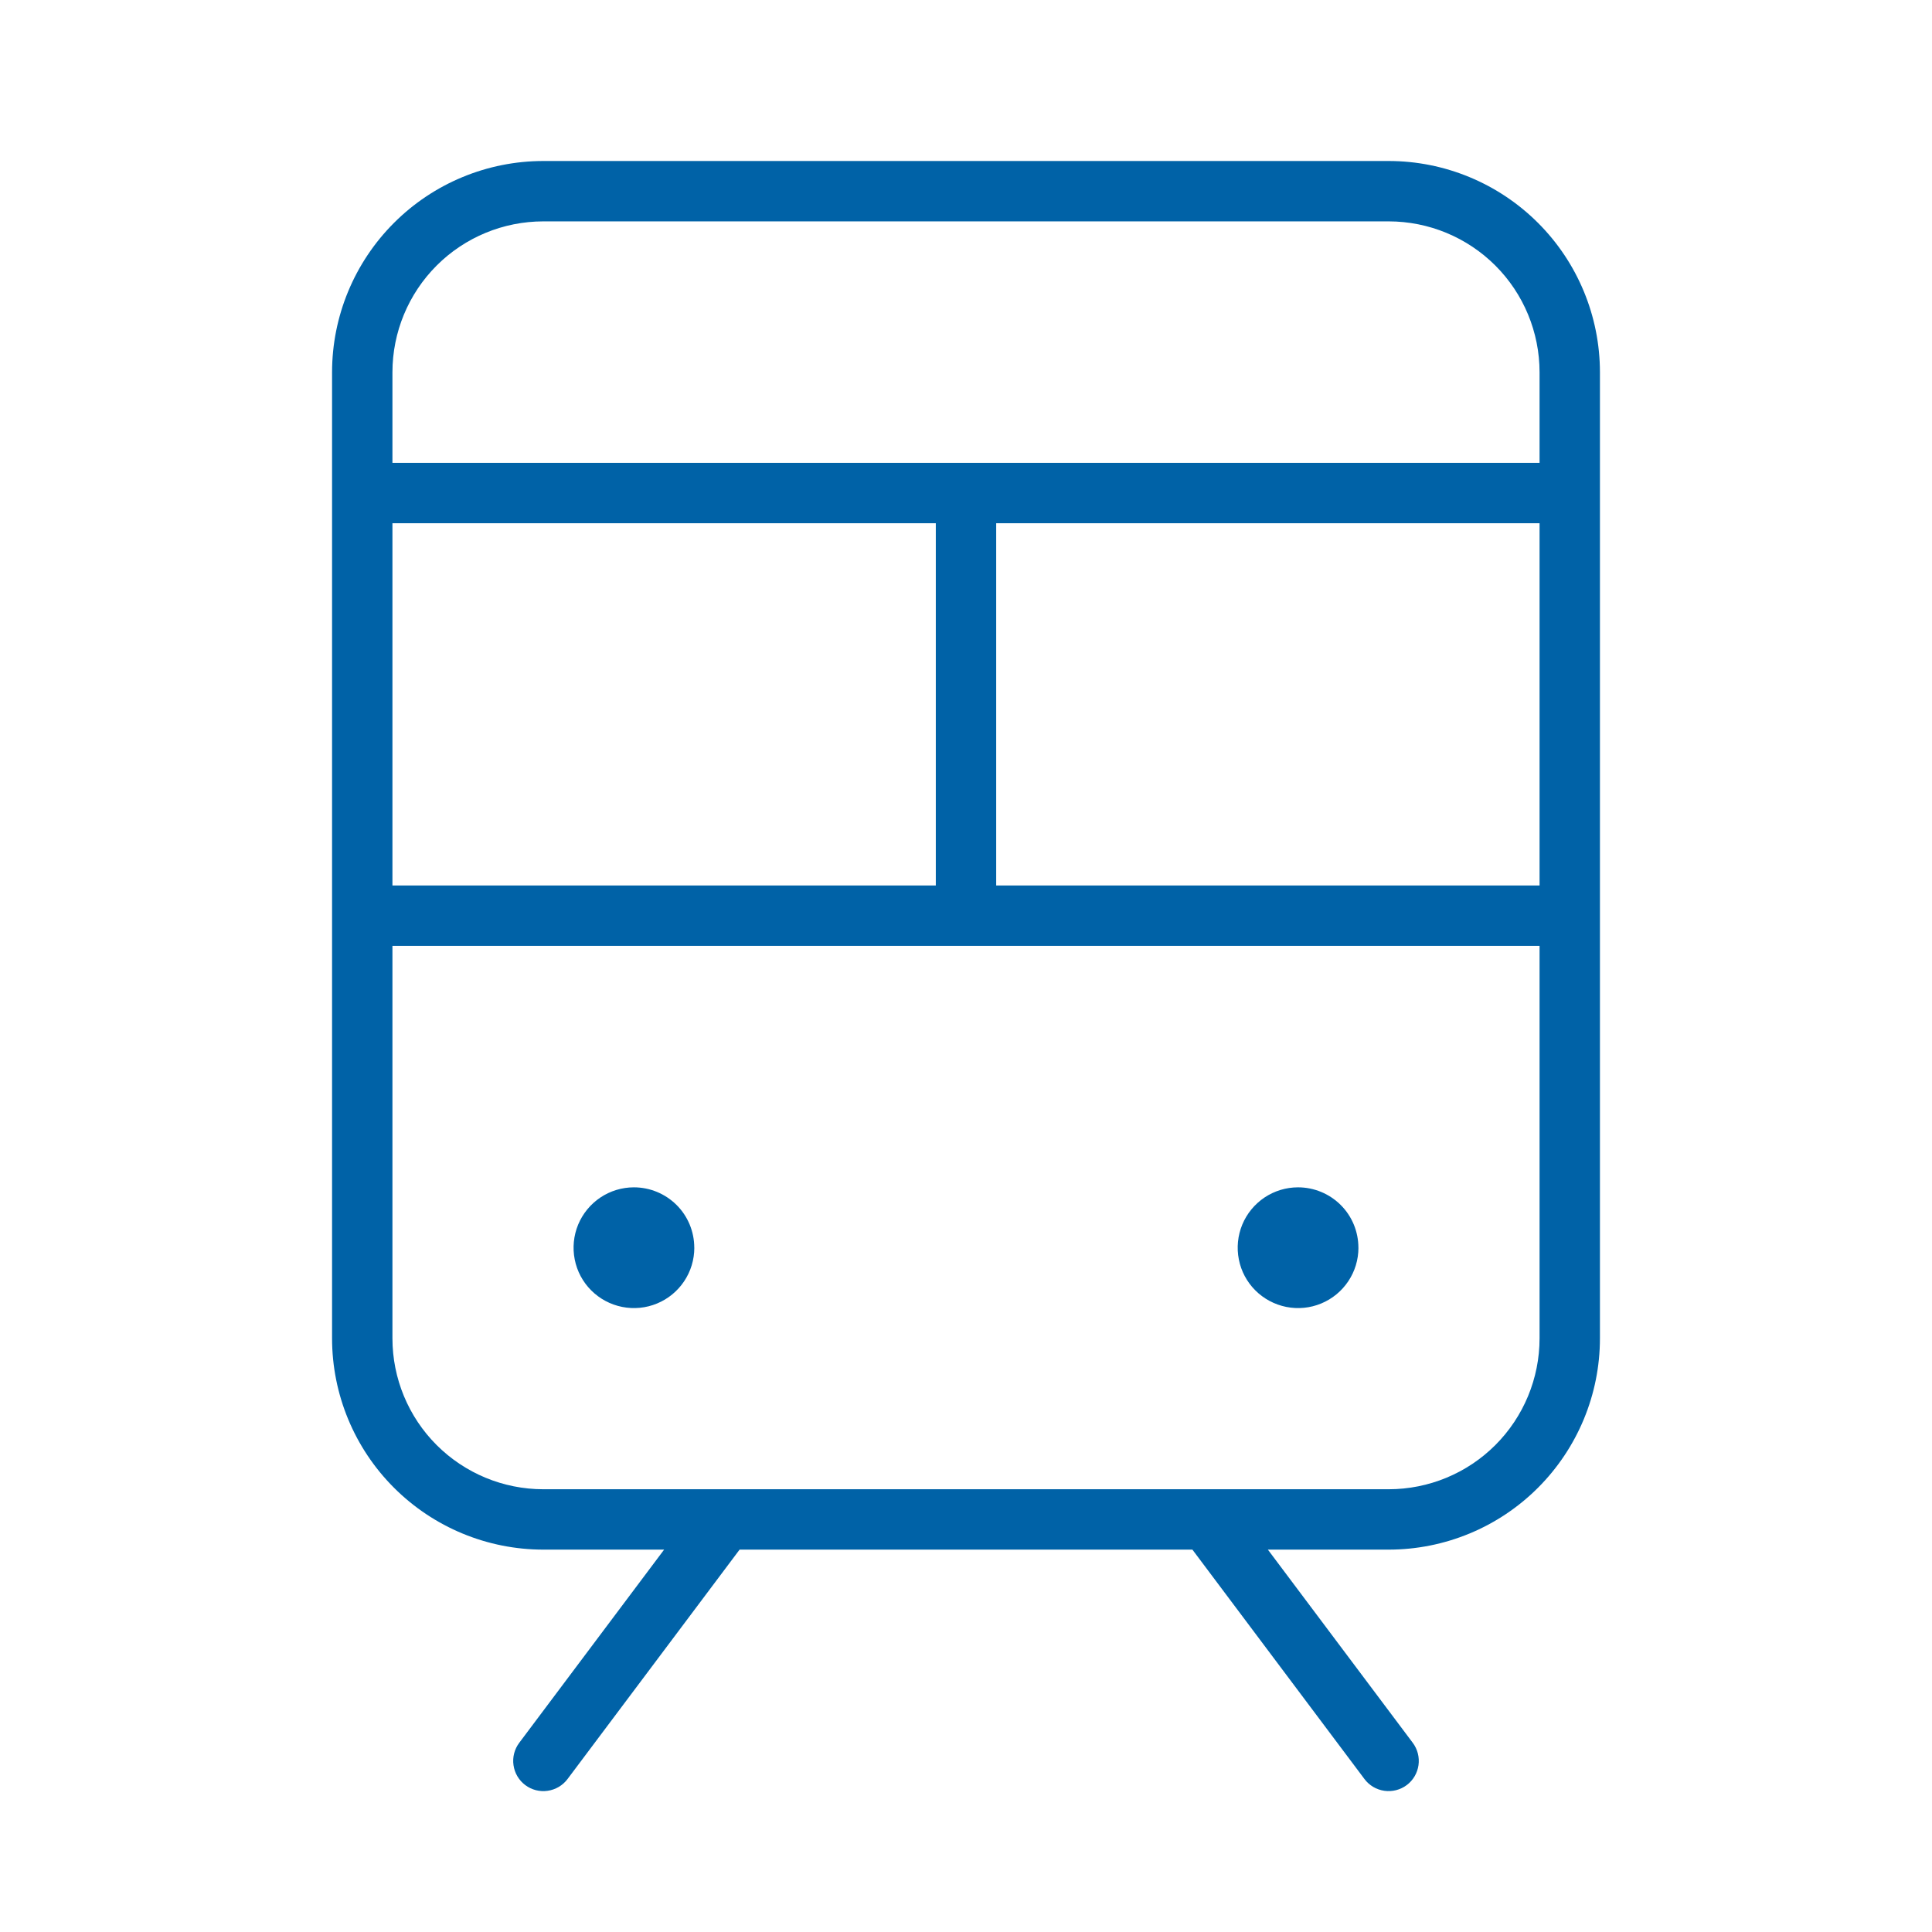 <svg fill="none" height="48" viewBox="0 0 48 48" width="48" xmlns="http://www.w3.org/2000/svg"><path d="m34.5 4h-21c-1.392 0-2.728.553-3.712 1.538-.985.985-1.538 2.32-1.538 3.712v24c0 1.392.553 2.728 1.538 3.712.985.985 2.32 1.538 3.712 1.538h3l-3.6 4.8c-.119.159-.171.359-.142.556.028.197.133.375.292.494s.359.171.556.142c.197-.028.375-.133.494-.292l4.275-5.7h11.25l4.275 5.7c.119.159.297.264.494.292.197.028.397-.023.556-.142s.264-.297.292-.494c.028-.197-.023-.397-.142-.556l-3.6-4.8h3c1.392 0 2.728-.553 3.712-1.538s1.538-2.32 1.538-3.712v-24c0-1.392-.553-2.728-1.538-3.712s-2.32-1.538-3.712-1.538zm-24.75 18v-9h13.5v9zm15-9h13.5v9h-13.5zm-11.25-7.5h21c.995 0 1.948.395 2.652 1.098.703.703 1.098 1.657 1.098 2.652v2.25h-28.5v-2.25c0-.995.395-1.948 1.098-2.652.703-.703 1.657-1.098 2.652-1.098zm21 31.5h-21c-.995 0-1.948-.395-2.652-1.098-.703-.703-1.098-1.657-1.098-2.652v-9.75h28.5v9.75c0 .995-.395 1.948-1.098 2.652-.703.703-1.657 1.098-2.652 1.098zm-17.25-6c0 .297-.088.587-.253.833-.165.247-.399.439-.673.552-.274.114-.576.143-.867.085-.291-.058-.558-.201-.768-.41-.21-.21-.353-.477-.41-.768-.058-.291-.028-.593.085-.867.114-.274.306-.508.552-.673.247-.165.537-.253.833-.253.398 0 .779.158 1.061.439s.439.663.439 1.061zm16.5 0c0 .297-.088.587-.253.833-.165.247-.399.439-.673.552-.274.114-.576.143-.867.085-.291-.058-.558-.201-.768-.41-.21-.21-.353-.477-.41-.768-.058-.291-.028-.593.085-.867.114-.274.306-.508.552-.673.247-.165.537-.253.833-.253.398 0 .779.158 1.061.439s.439.663.439 1.061z" fill="#0062a7"/></svg>